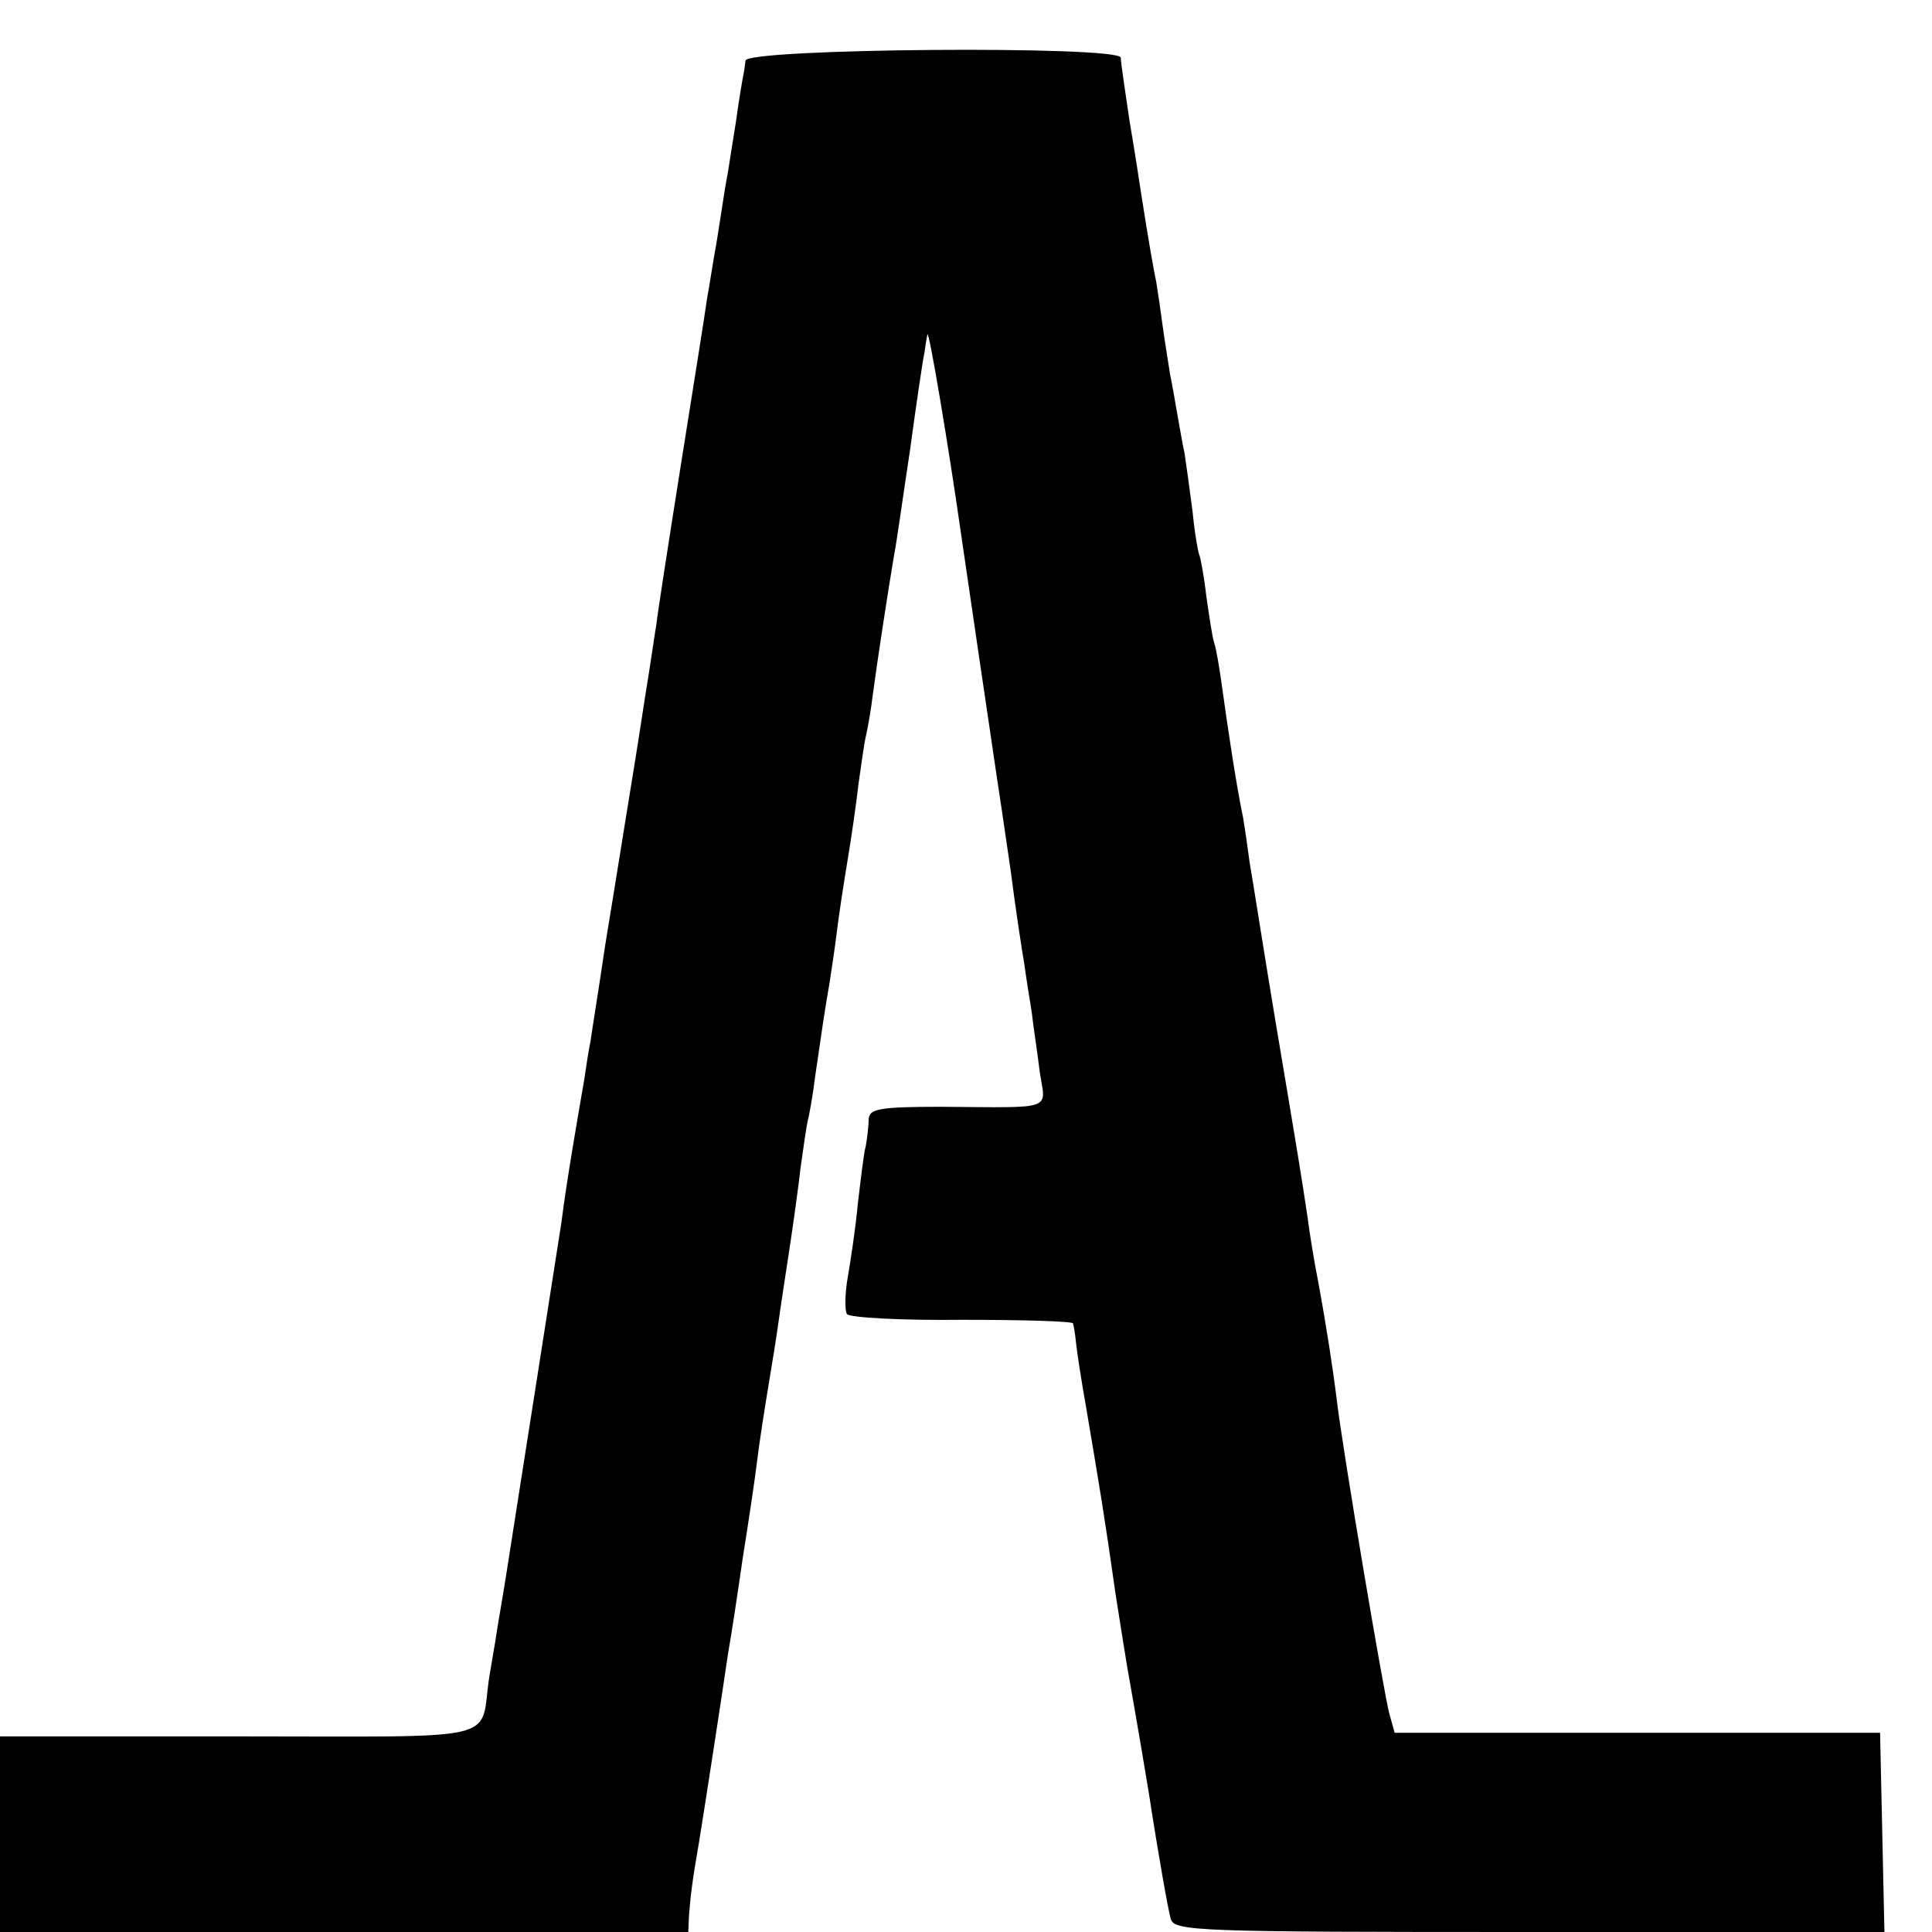 <?xml version="1.0" standalone="no"?>
<!DOCTYPE svg PUBLIC "-//W3C//DTD SVG 20010904//EN"
 "http://www.w3.org/TR/2001/REC-SVG-20010904/DTD/svg10.dtd">
<svg version="1.0" xmlns="http://www.w3.org/2000/svg"
 width="16pt" height="16pt" viewBox="0 0 16 16"
 preserveAspectRatio="xMidYMid meet">
<g transform="translate(0,16) scale(0.006,-0.006)"
fill="#000000" stroke="none">
<path d="M1029 2583 c-1 -7 -2 -16 -3 -20 -1 -5 -6 -33 -10 -63 -5 -30 -10
-64 -12 -75 -2 -10 -6 -35 -9 -55 -3 -20 -7 -45 -9 -55 -2 -11 -6 -38 -10 -60
-3 -22 -20 -128 -37 -235 -17 -107 -32 -204 -33 -215 -2 -11 -6 -40 -10 -65
-4 -25 -9 -56 -11 -70 -2 -14 -11 -70 -20 -125 -17 -105 -23 -143 -30 -185 -8
-55 -18 -116 -20 -131 -2 -9 -6 -34 -9 -55 -4 -22 -11 -64 -16 -94 -5 -30 -12
-75 -15 -100 -4 -25 -20 -128 -36 -230 -16 -102 -34 -216 -40 -255 -6 -38 -13
-77 -14 -85 -1 -8 -6 -35 -10 -60 -13 -89 24 -80 -346 -80 l-329 0 0 -135 0
-135 475 0 475 0 1 23 c2 25 4 45 14 102 8 49 32 205 40 260 4 22 13 81 20
130 8 50 17 110 20 135 3 25 10 70 15 100 5 30 12 73 15 95 3 22 10 67 15 100
5 33 12 83 15 110 4 28 8 57 10 65 2 8 7 35 10 60 8 55 14 97 20 130 2 14 7
45 10 70 3 25 10 70 15 100 5 30 12 78 15 105 4 28 8 57 10 65 2 8 7 35 10 60
6 45 21 143 29 190 3 14 12 79 22 145 9 66 18 127 20 135 1 8 3 20 4 25 2 9
30 -160 45 -265 6 -42 38 -259 50 -340 3 -19 12 -80 20 -135 7 -55 16 -113 19
-130 2 -16 7 -46 10 -65 2 -19 8 -56 11 -82 8 -55 24 -50 -137 -49 -85 0 -98
-3 -99 -17 0 -9 -2 -26 -4 -37 -3 -11 -7 -47 -11 -80 -3 -33 -10 -79 -14 -102
-4 -23 -4 -45 -1 -50 3 -5 75 -9 159 -8 83 0 153 -2 153 -5 1 -3 3 -14 4 -25
1 -11 7 -51 14 -90 20 -119 24 -141 41 -260 7 -44 14 -89 16 -100 2 -11 16
-90 30 -175 13 -85 27 -163 30 -172 5 -17 37 -18 495 -18 l490 0 -3 138 -3
137 -335 0 -335 0 -7 25 c-7 23 -65 367 -73 435 -5 41 -14 100 -26 165 -6 30
-12 69 -14 85 -8 54 -15 97 -45 275 -16 96 -31 193 -35 215 -3 23 -7 50 -9 62
-10 48 -21 122 -30 187 -3 21 -7 46 -10 55 -3 9 -7 38 -11 65 -3 27 -8 52 -9
55 -2 3 -7 31 -10 62 -4 31 -9 67 -11 80 -3 13 -7 38 -10 54 -3 17 -7 41 -10
55 -2 14 -7 43 -10 65 -3 23 -7 50 -9 62 -4 19 -11 59 -21 123 -2 14 -9 59
-16 100 -6 41 -12 80 -12 87 0 17 -517 13 -518 -4z"/>
</g>
</svg>
